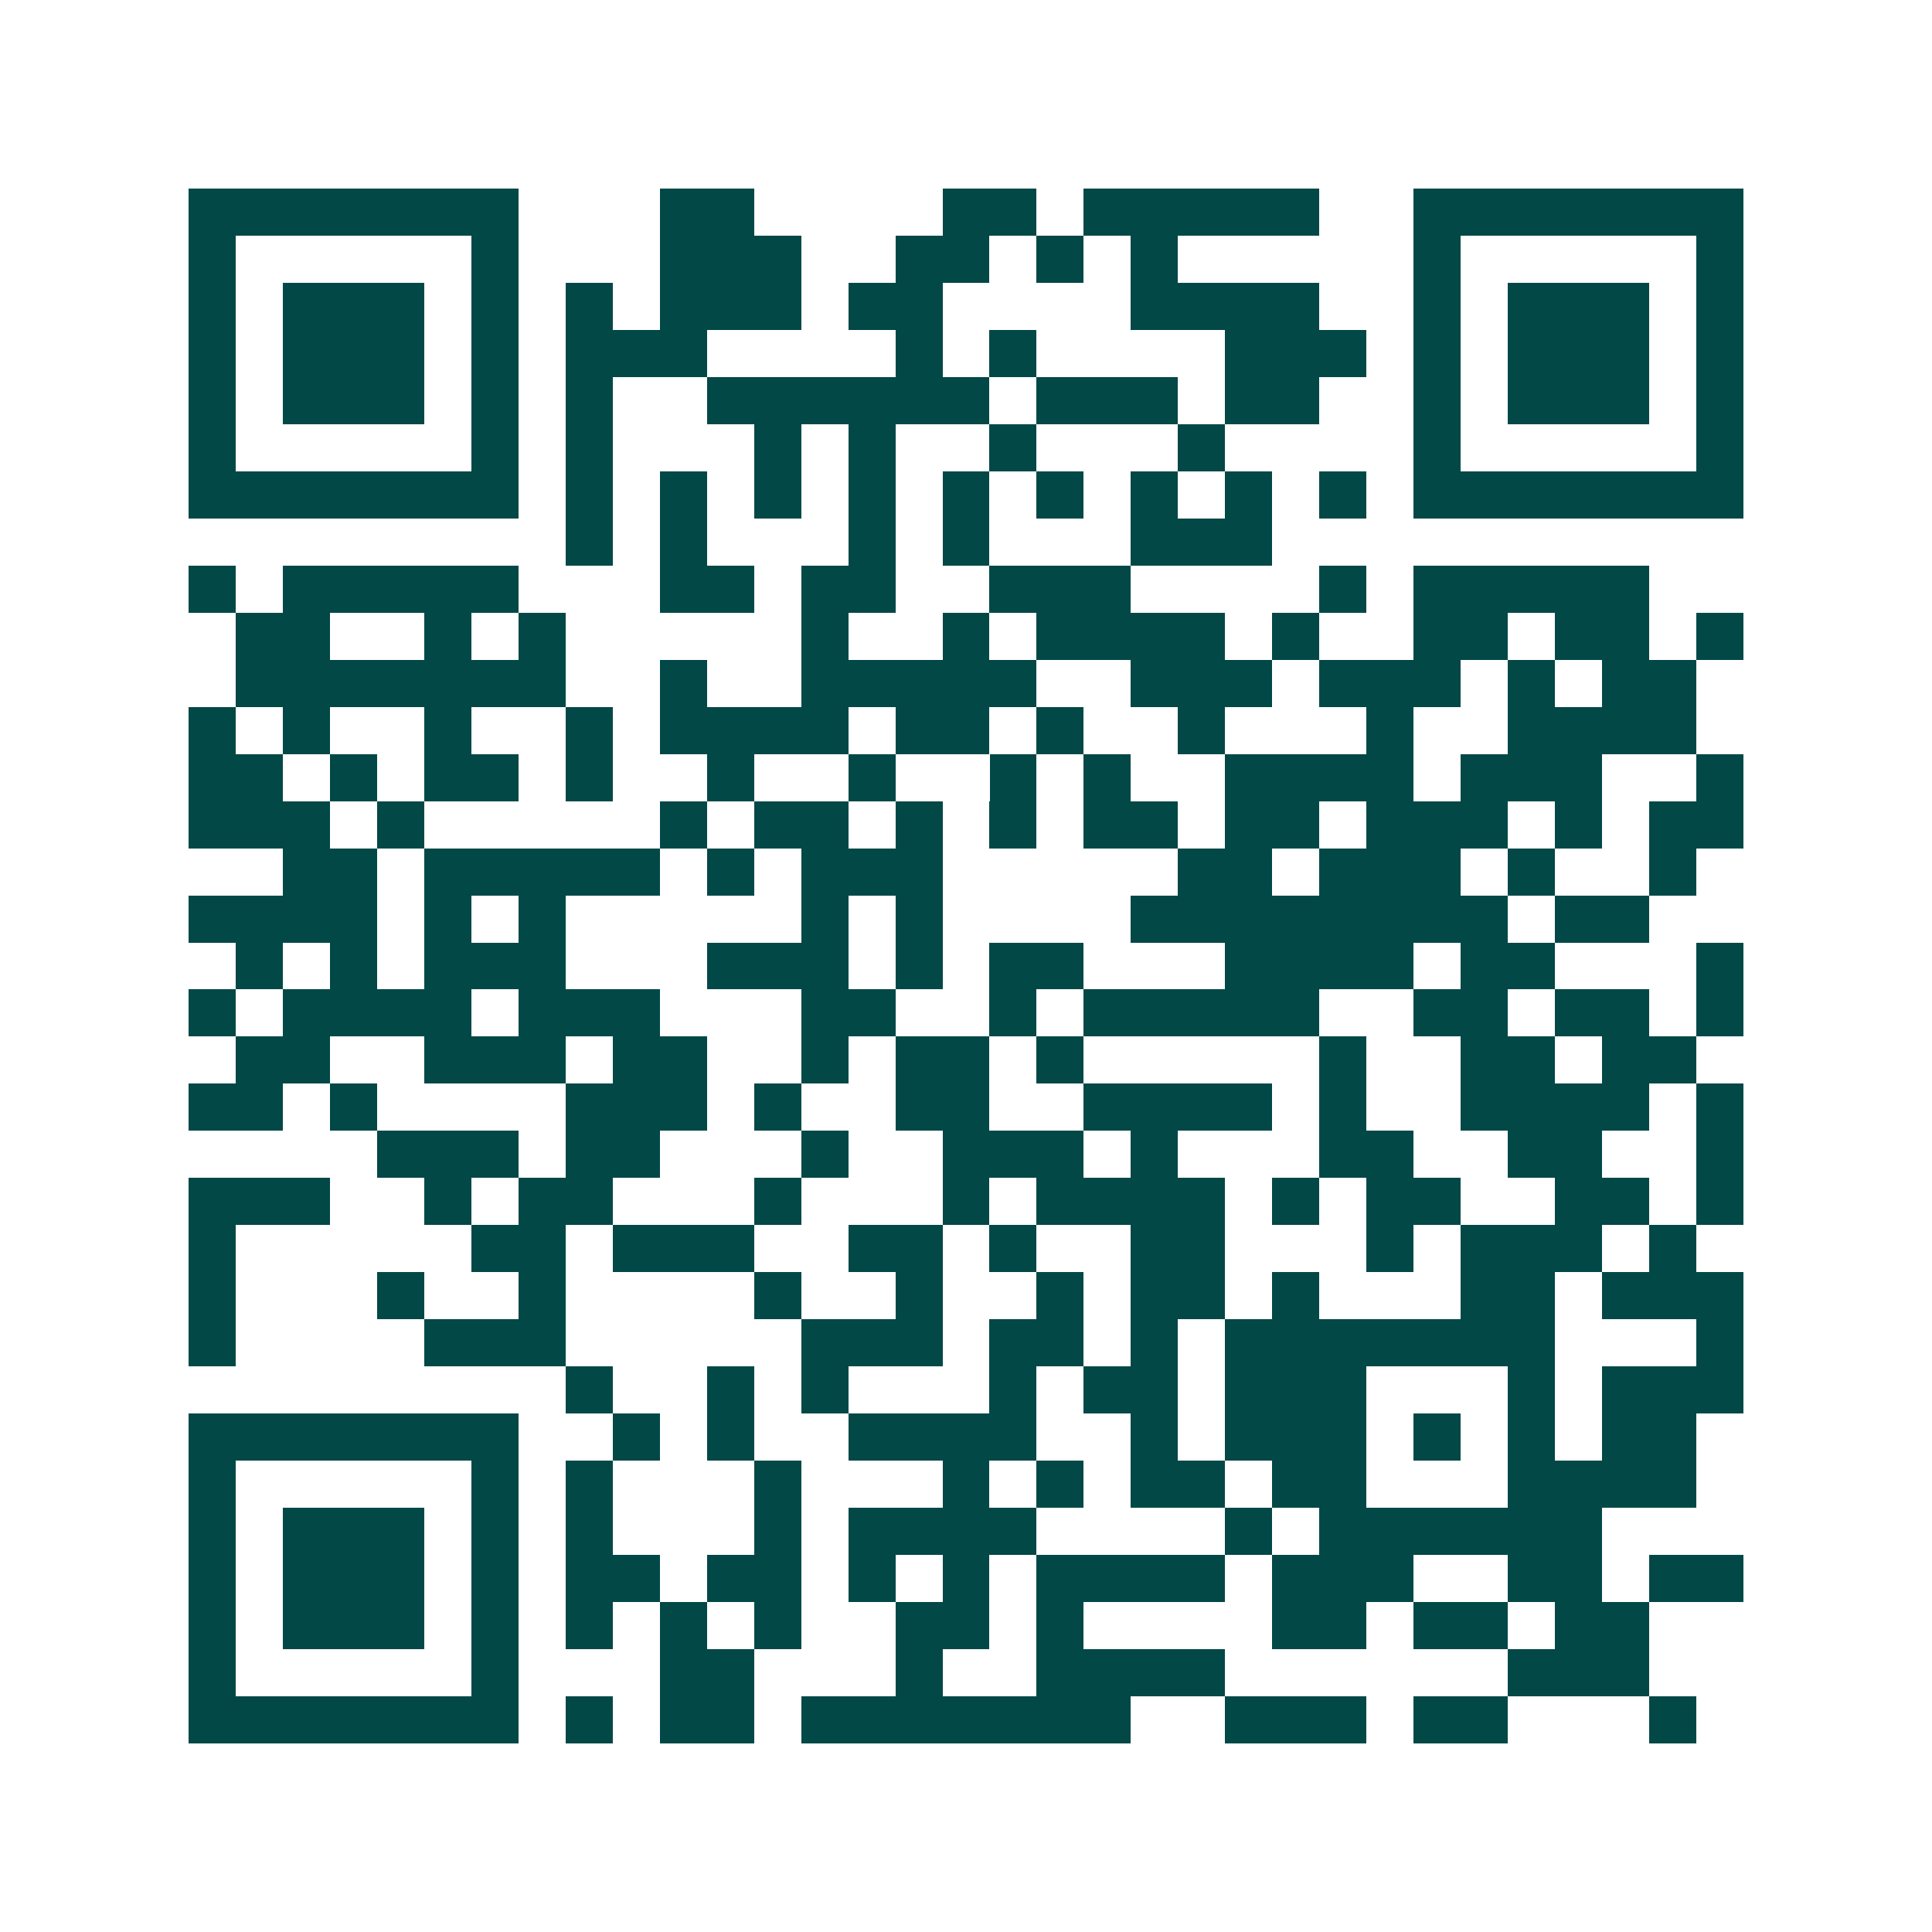 <svg xmlns="http://www.w3.org/2000/svg" width="200" height="200" viewBox="0 0 41 41" shape-rendering="crispEdges"><path fill="#ffffff" d="M0 0h41v41H0z"/><path stroke="#014847" d="M4 4.5h7m3 0h2m4 0h2m1 0h5m2 0h7M4 5.5h1m5 0h1m3 0h3m2 0h2m1 0h1m1 0h1m5 0h1m5 0h1M4 6.5h1m1 0h3m1 0h1m1 0h1m1 0h3m1 0h2m4 0h4m2 0h1m1 0h3m1 0h1M4 7.5h1m1 0h3m1 0h1m1 0h3m4 0h1m1 0h1m4 0h3m1 0h1m1 0h3m1 0h1M4 8.5h1m1 0h3m1 0h1m1 0h1m2 0h6m1 0h3m1 0h2m2 0h1m1 0h3m1 0h1M4 9.5h1m5 0h1m1 0h1m3 0h1m1 0h1m2 0h1m3 0h1m4 0h1m5 0h1M4 10.5h7m1 0h1m1 0h1m1 0h1m1 0h1m1 0h1m1 0h1m1 0h1m1 0h1m1 0h1m1 0h7M12 11.5h1m1 0h1m3 0h1m1 0h1m3 0h3M4 12.5h1m1 0h5m3 0h2m1 0h2m2 0h3m4 0h1m1 0h5M5 13.5h2m2 0h1m1 0h1m5 0h1m2 0h1m1 0h4m1 0h1m2 0h2m1 0h2m1 0h1M5 14.5h7m2 0h1m2 0h5m2 0h3m1 0h3m1 0h1m1 0h2M4 15.5h1m1 0h1m2 0h1m2 0h1m1 0h4m1 0h2m1 0h1m2 0h1m3 0h1m2 0h4M4 16.5h2m1 0h1m1 0h2m1 0h1m2 0h1m2 0h1m2 0h1m1 0h1m2 0h4m1 0h3m2 0h1M4 17.5h3m1 0h1m5 0h1m1 0h2m1 0h1m1 0h1m1 0h2m1 0h2m1 0h3m1 0h1m1 0h2M6 18.5h2m1 0h5m1 0h1m1 0h3m5 0h2m1 0h3m1 0h1m2 0h1M4 19.5h4m1 0h1m1 0h1m5 0h1m1 0h1m4 0h8m1 0h2M5 20.5h1m1 0h1m1 0h3m3 0h3m1 0h1m1 0h2m3 0h4m1 0h2m3 0h1M4 21.5h1m1 0h4m1 0h3m3 0h2m2 0h1m1 0h5m2 0h2m1 0h2m1 0h1M5 22.5h2m2 0h3m1 0h2m2 0h1m1 0h2m1 0h1m5 0h1m2 0h2m1 0h2M4 23.5h2m1 0h1m4 0h3m1 0h1m2 0h2m2 0h4m1 0h1m2 0h4m1 0h1M8 24.5h3m1 0h2m3 0h1m2 0h3m1 0h1m3 0h2m2 0h2m2 0h1M4 25.5h3m2 0h1m1 0h2m3 0h1m3 0h1m1 0h4m1 0h1m1 0h2m2 0h2m1 0h1M4 26.5h1m5 0h2m1 0h3m2 0h2m1 0h1m2 0h2m3 0h1m1 0h3m1 0h1M4 27.5h1m3 0h1m2 0h1m4 0h1m2 0h1m2 0h1m1 0h2m1 0h1m3 0h2m1 0h3M4 28.5h1m4 0h3m5 0h3m1 0h2m1 0h1m1 0h7m3 0h1M12 29.5h1m2 0h1m1 0h1m3 0h1m1 0h2m1 0h3m3 0h1m1 0h3M4 30.5h7m2 0h1m1 0h1m2 0h4m2 0h1m1 0h3m1 0h1m1 0h1m1 0h2M4 31.5h1m5 0h1m1 0h1m3 0h1m3 0h1m1 0h1m1 0h2m1 0h2m3 0h4M4 32.5h1m1 0h3m1 0h1m1 0h1m3 0h1m1 0h4m4 0h1m1 0h6M4 33.5h1m1 0h3m1 0h1m1 0h2m1 0h2m1 0h1m1 0h1m1 0h4m1 0h3m2 0h2m1 0h2M4 34.5h1m1 0h3m1 0h1m1 0h1m1 0h1m1 0h1m2 0h2m1 0h1m4 0h2m1 0h2m1 0h2M4 35.5h1m5 0h1m3 0h2m3 0h1m2 0h4m6 0h3M4 36.5h7m1 0h1m1 0h2m1 0h7m2 0h3m1 0h2m3 0h1"/></svg>
